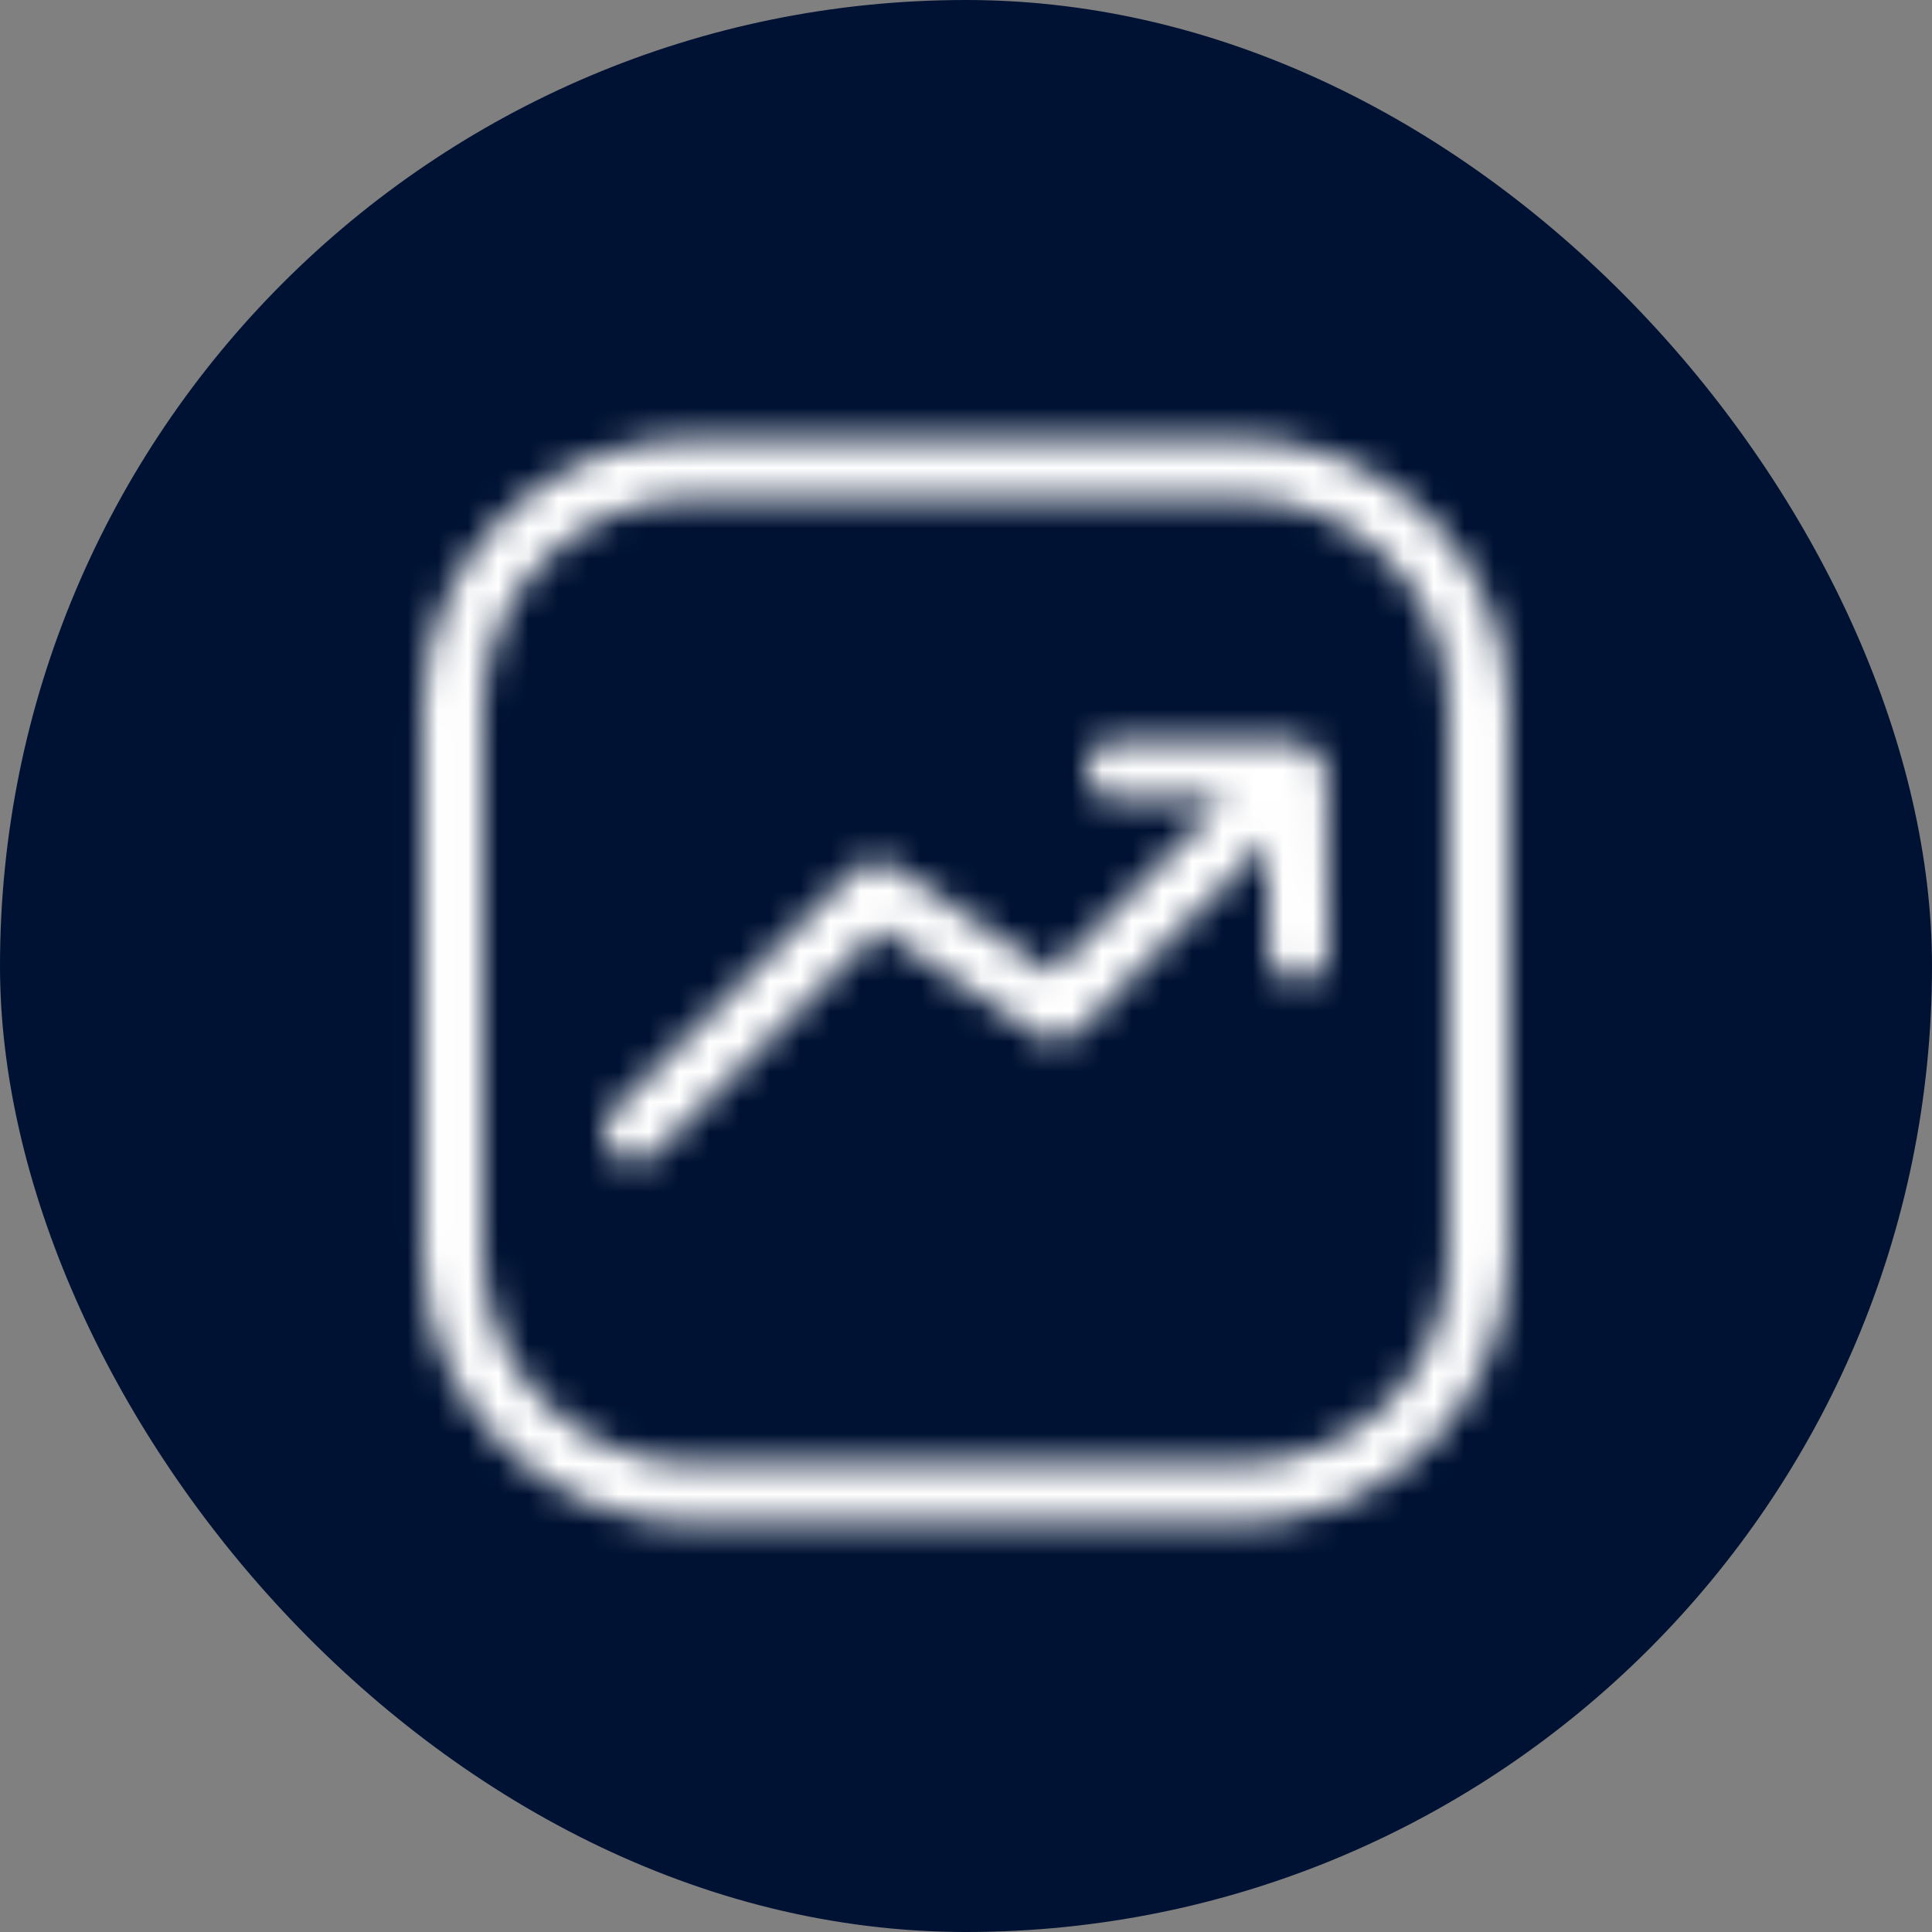 <svg width="64" height="64" viewBox="0 0 64 64" fill="none" xmlns="http://www.w3.org/2000/svg">
<rect x="0" y="0" width="64" height="64" fill="#808080" stroke="none"/>
<rect width="64" height="64" rx="32" fill="#001233"/>
<mask id="mask0_26184_15481" style="mask-type:luminance" maskUnits="userSpaceOnUse" x="13" y="14" width="37" height="37">
<path fill-rule="evenodd" clip-rule="evenodd" d="M41.039 14.512H22.96C18.017 14.512 13.994 18.527 13.994 23.461V41.539C13.994 46.474 18.017 50.489 22.96 50.489H41.039C45.974 50.489 49.988 46.474 49.988 41.539V23.461C49.988 18.527 45.974 14.512 41.039 14.512ZM47.988 41.539C47.988 45.436 44.935 48.489 41.039 48.489H22.96C19.119 48.489 15.994 45.371 15.994 41.539V23.461C15.994 19.629 19.119 16.512 22.96 16.512H41.039C44.935 16.512 47.988 19.565 47.988 23.461V41.539ZM44.011 31.49L43.965 25.975C44.056 25.269 43.587 24.627 42.736 24.5H37.004C36.451 24.5 36.004 24.948 36.004 25.5C36.004 26.053 36.451 26.5 37.004 26.5L40.553 26.492L34.832 32.214L29.578 28.675C29.183 28.407 28.652 28.46 28.312 28.796L20.3 36.785C19.91 37.174 19.91 37.808 20.298 38.199C20.494 38.395 20.752 38.493 21.007 38.493C21.263 38.493 21.519 38.395 21.715 38.201L29.142 30.794L34.398 34.334C34.794 34.603 35.326 34.551 35.664 34.211L41.986 27.888L42.011 31.503C42.015 32.053 42.462 32.497 43.011 32.497H43.019C43.57 32.493 44.015 32.041 44.011 31.49Z" fill="white"/>
</mask>
<g mask="url(#mask0_26184_15481)">
<rect x="8" y="8.5" width="48" height="48" fill="white"/>
</g>
</svg>
